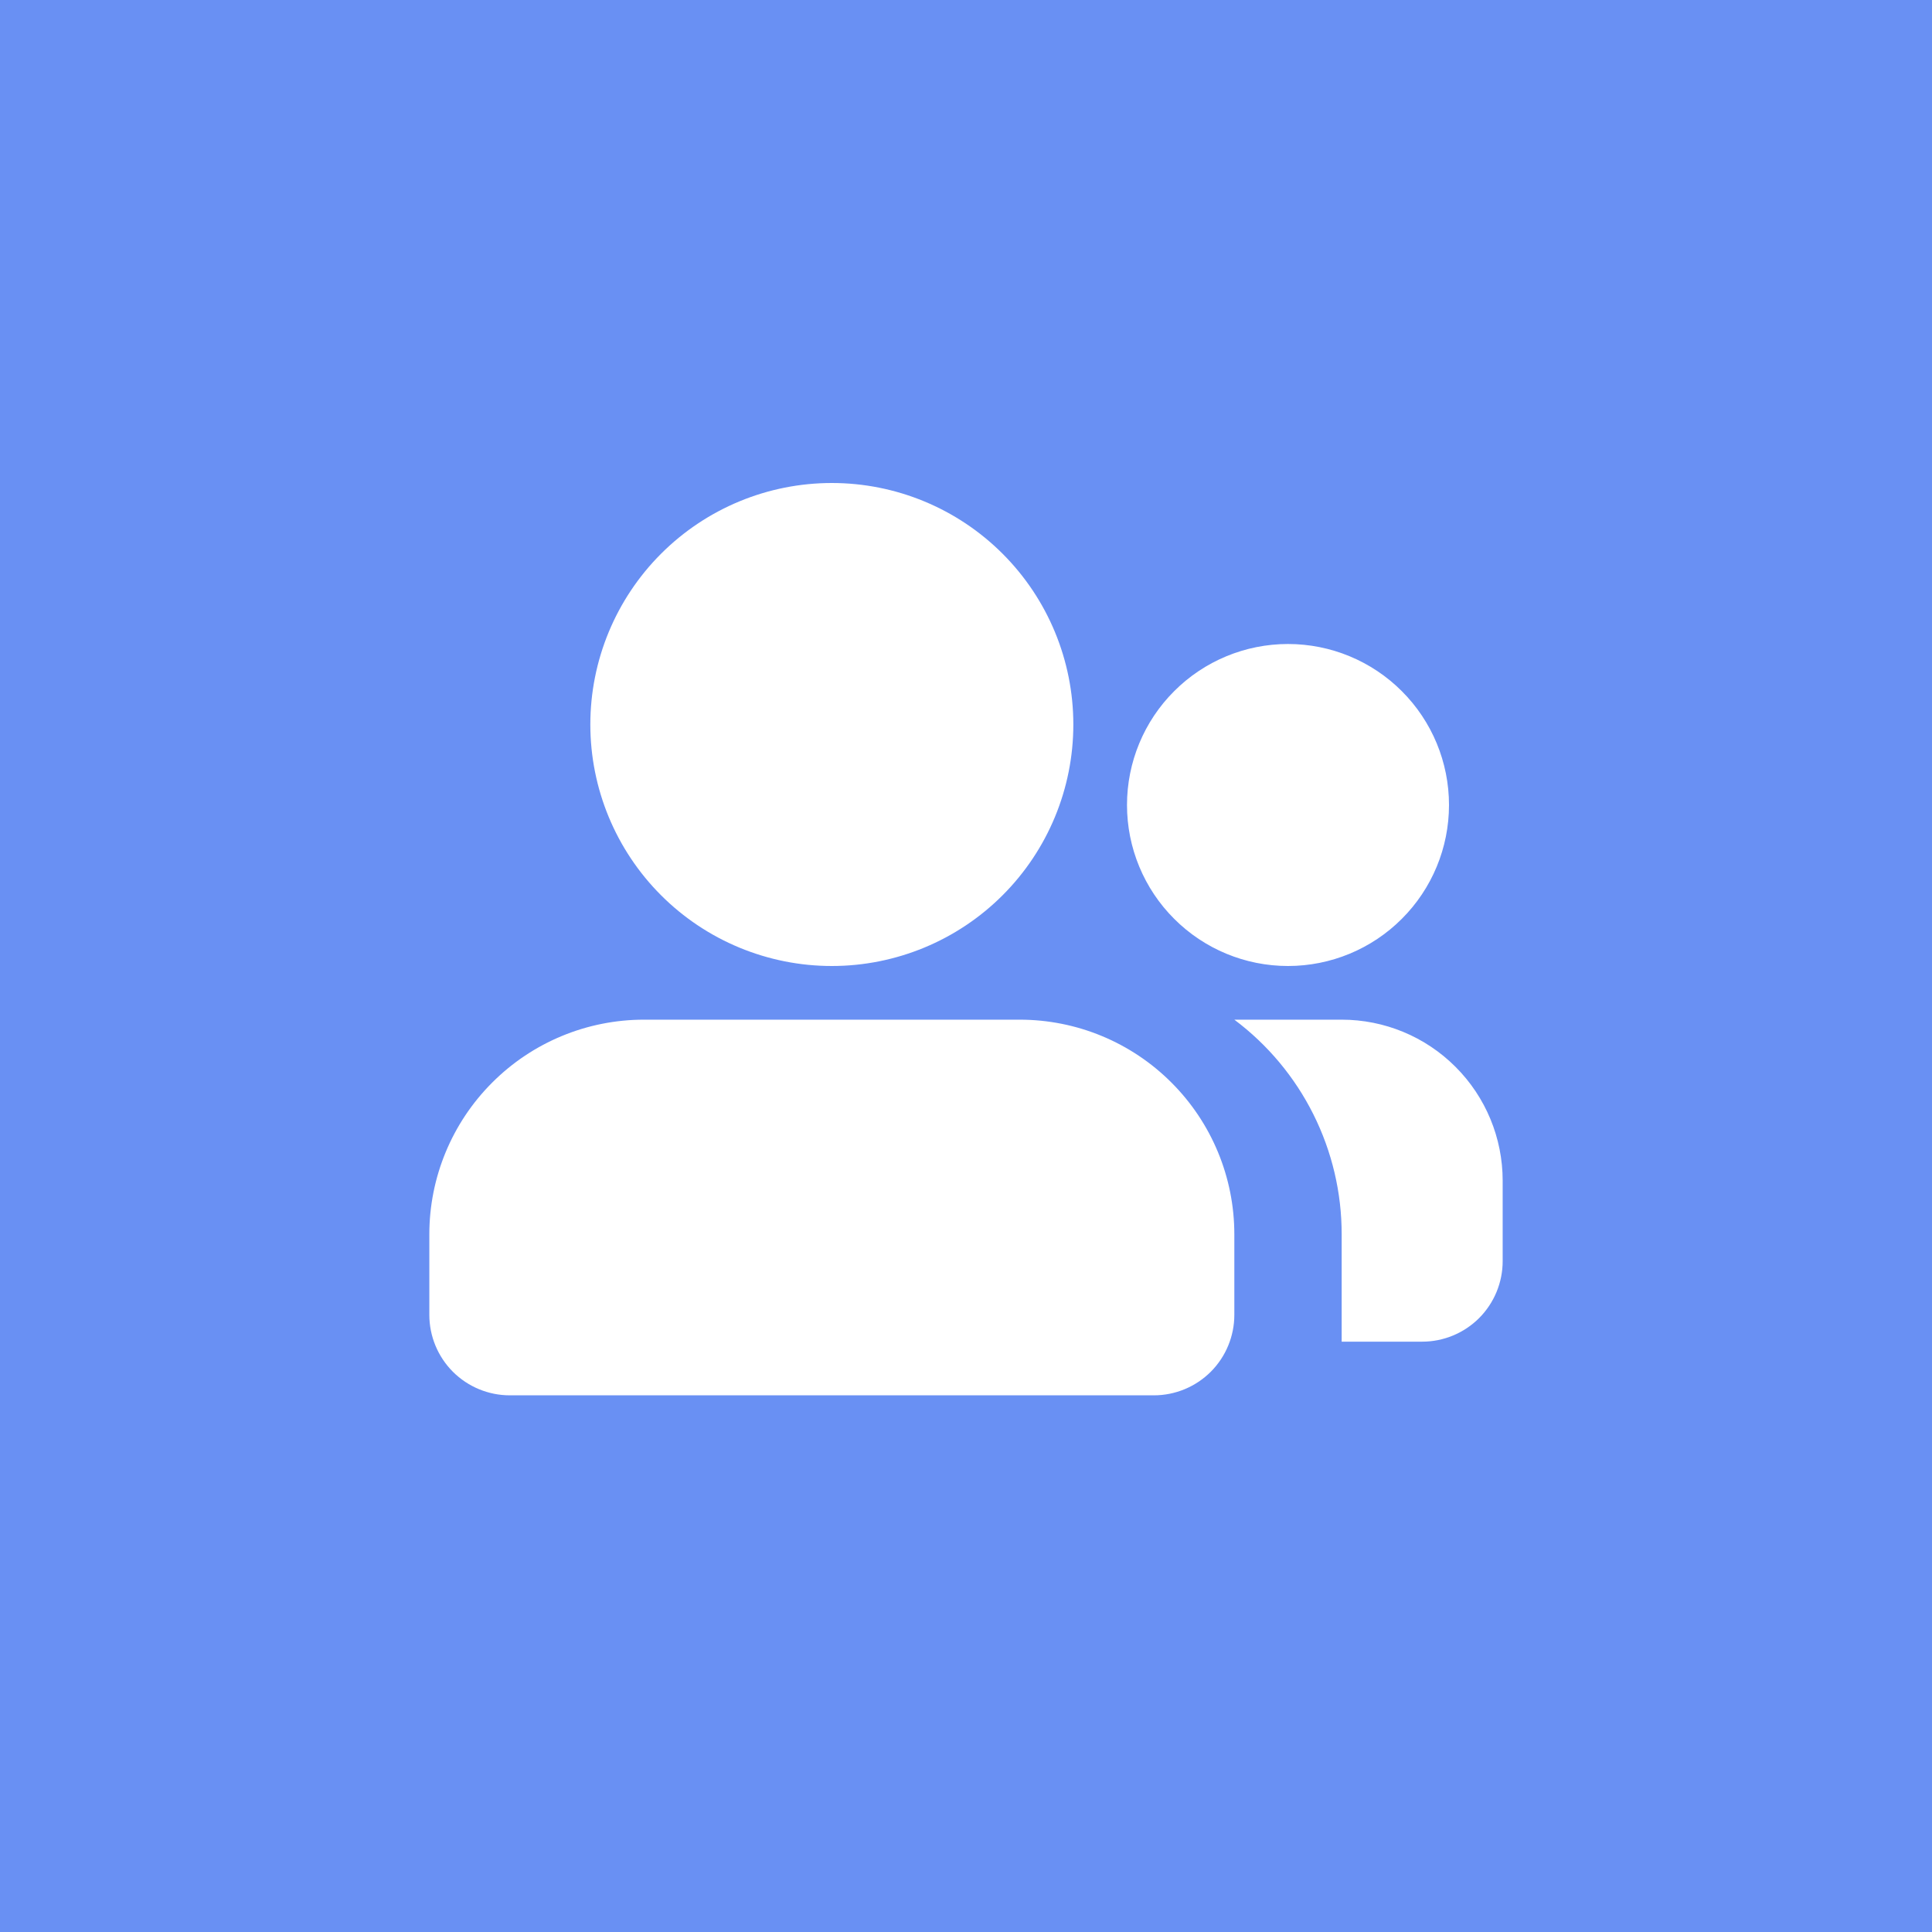 <?xml version="1.0" encoding="UTF-8"?> <svg xmlns="http://www.w3.org/2000/svg" width="36" height="36" viewBox="0 0 36 36" fill="none"><rect width="36" height="36" fill="#6990F3"></rect><g clip-path="url(#clip0_142_365)"><path d="M19 19C20.061 19 21.078 19.421 21.828 20.172C22.579 20.922 23 21.939 23 23V24.5C23 24.898 22.842 25.279 22.561 25.561C22.279 25.842 21.898 26 21.5 26H9.5C9.102 26 8.721 25.842 8.439 25.561C8.158 25.279 8 24.898 8 24.5V23C8 21.939 8.421 20.922 9.172 20.172C9.922 19.421 10.939 19 12 19H19ZM25 19C25.796 19 26.559 19.316 27.121 19.879C27.684 20.441 28 21.204 28 22V23.5C28 23.898 27.842 24.279 27.561 24.561C27.279 24.842 26.898 25 26.5 25H25V23C25.001 22.224 24.82 21.458 24.473 20.764C24.126 20.069 23.621 19.465 23 19H25ZM15.5 9C16.694 9 17.838 9.474 18.682 10.318C19.526 11.162 20 12.306 20 13.5C20 14.694 19.526 15.838 18.682 16.682C17.838 17.526 16.694 18 15.5 18C14.306 18 13.162 17.526 12.318 16.682C11.474 15.838 11 14.694 11 13.5C11 12.306 11.474 11.162 12.318 10.318C13.162 9.474 14.306 9 15.5 9ZM24 12C24.796 12 25.559 12.316 26.121 12.879C26.684 13.441 27 14.204 27 15C27 15.796 26.684 16.559 26.121 17.121C25.559 17.684 24.796 18 24 18C23.204 18 22.441 17.684 21.879 17.121C21.316 16.559 21 15.796 21 15C21 14.204 21.316 13.441 21.879 12.879C22.441 12.316 23.204 12 24 12Z" fill="white"></path></g><defs><clipPath id="clip0_142_365"><rect width="24" height="24" fill="white" transform="translate(6 6)"></rect></clipPath></defs></svg> 
